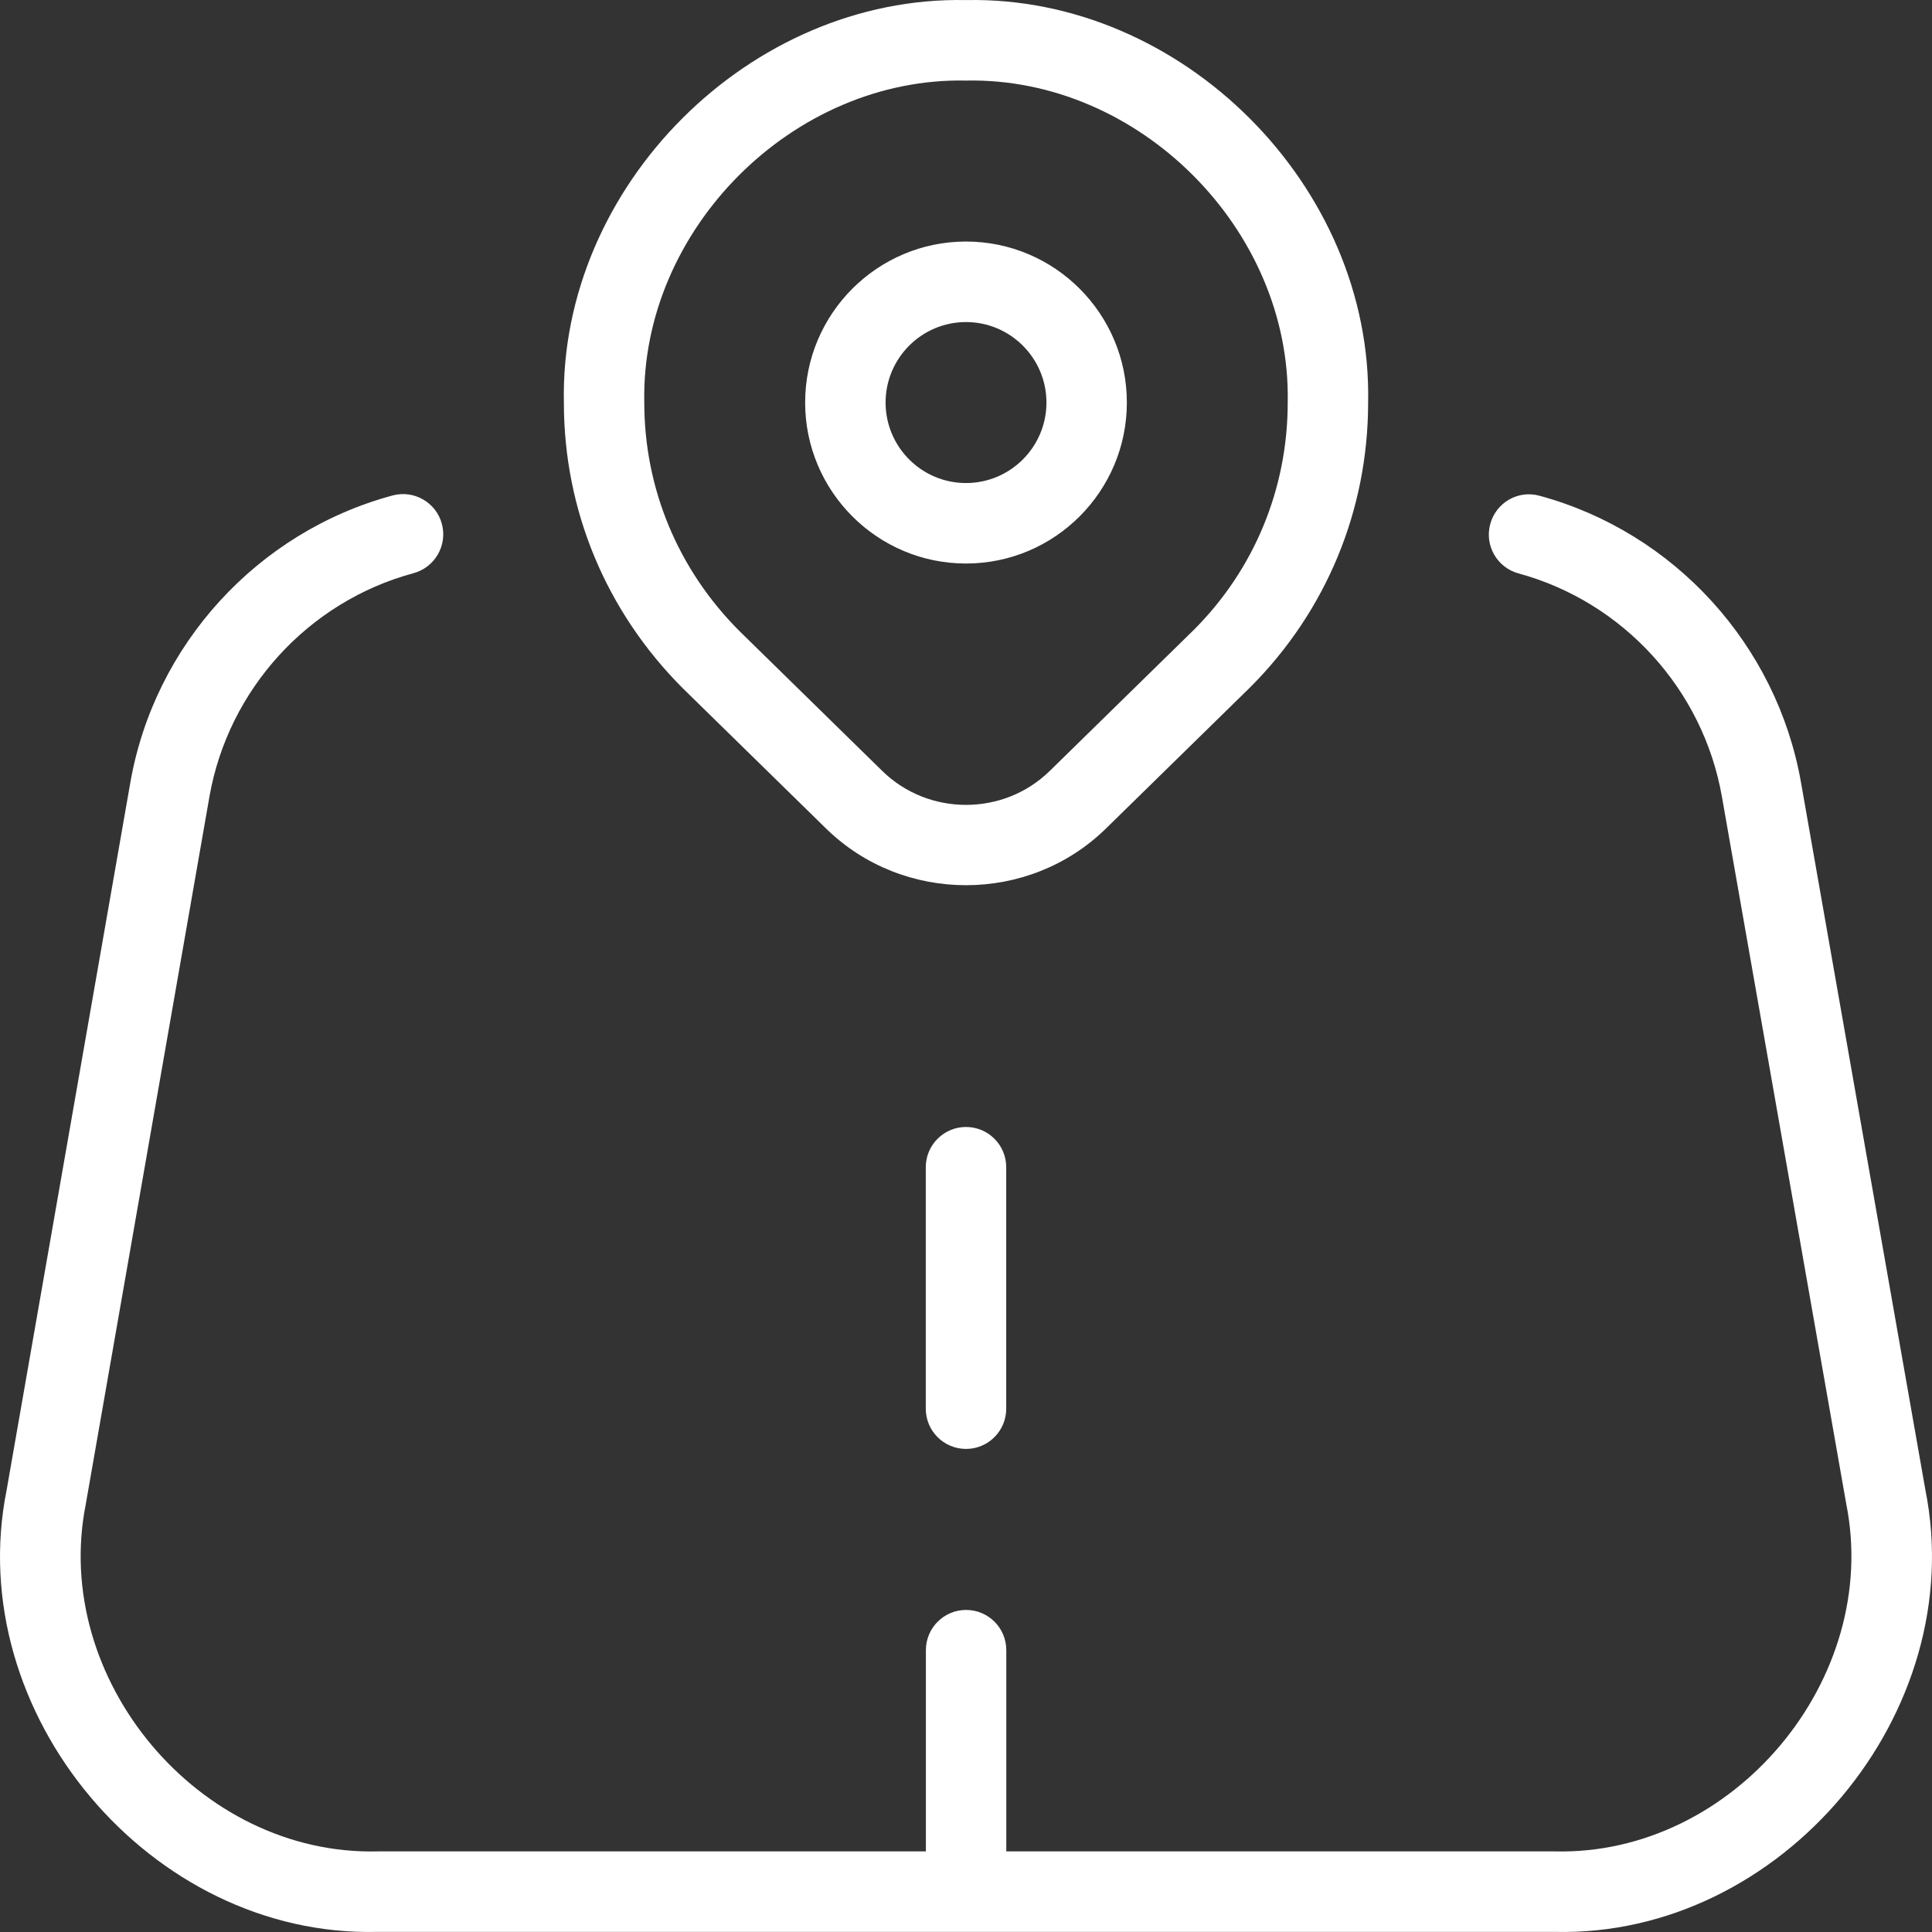 <svg width="50" height="50" viewBox="0 0 50 50" fill="none" xmlns="http://www.w3.org/2000/svg">
<rect x="0" y="0" width="50" height="50" fill="#333333" stroke="none"/>
<g clip-path="url(#clip0_142_41)">
<path d="M25 29.166C25.575 29.166 26.041 29.633 26.041 30.207V36.457C26.041 37.032 25.575 37.498 25 37.498C24.426 37.498 23.959 37.032 23.959 36.457V30.207C23.959 29.633 24.426 29.166 25 29.166ZM17.671 17.813C15.684 15.825 14.593 13.203 14.593 10.418C14.479 4.818 19.405 -0.113 25 0.002C30.597 -0.113 35.522 4.818 35.407 10.418C35.407 13.201 34.323 15.817 32.358 17.784L28.622 21.442C26.626 23.398 23.375 23.398 21.378 21.442L17.671 17.813ZM16.674 10.418C16.674 12.645 17.549 14.744 19.137 16.332L22.833 19.952C24.028 21.123 25.972 21.123 27.167 19.952L30.895 16.302C32.46 14.738 33.326 12.645 33.326 10.418C33.418 5.939 29.475 1.993 25 2.085C20.525 1.993 16.583 5.939 16.674 10.418ZM20.837 10.418C20.837 8.12 22.704 6.251 25 6.251C27.296 6.251 29.163 8.12 29.163 10.418C29.163 12.715 27.296 14.584 25 14.584C22.704 14.584 20.837 12.715 20.837 10.418ZM22.919 10.418C22.919 11.566 23.851 12.501 25 12.501C26.149 12.501 27.082 11.566 27.082 10.418C27.082 9.27 26.149 8.335 25 8.335C23.851 8.335 22.919 9.27 22.919 10.418ZM49.828 38.555L46.61 20.252C45.985 16.69 43.33 13.776 39.843 12.83C39.283 12.676 38.717 13.009 38.567 13.563C38.417 14.117 38.744 14.69 39.3 14.84C42.01 15.578 44.075 17.844 44.562 20.613L47.78 38.917C48.689 43.454 44.857 48.029 40.232 47.914H26.043V42.706C26.043 42.131 25.577 41.665 25.002 41.665C24.428 41.665 23.962 42.131 23.962 42.706V47.914H9.77C5.149 48.027 1.315 43.458 2.221 38.923L5.42 20.619C5.907 17.84 7.98 15.569 10.701 14.834C11.256 14.684 11.585 14.111 11.435 13.557C11.288 13.003 10.713 12.674 10.162 12.822C6.663 13.765 3.996 16.684 3.372 20.258L0.171 38.565C-0.985 44.331 3.894 50.143 9.768 49.997H40.23C46.108 50.141 50.989 44.323 49.828 38.555Z" fill="white"/>
</g>
<defs>
<clipPath id="clip0_142_41">
<rect width="50" height="50" fill="white"/>
</clipPath>
</defs>
</svg>
